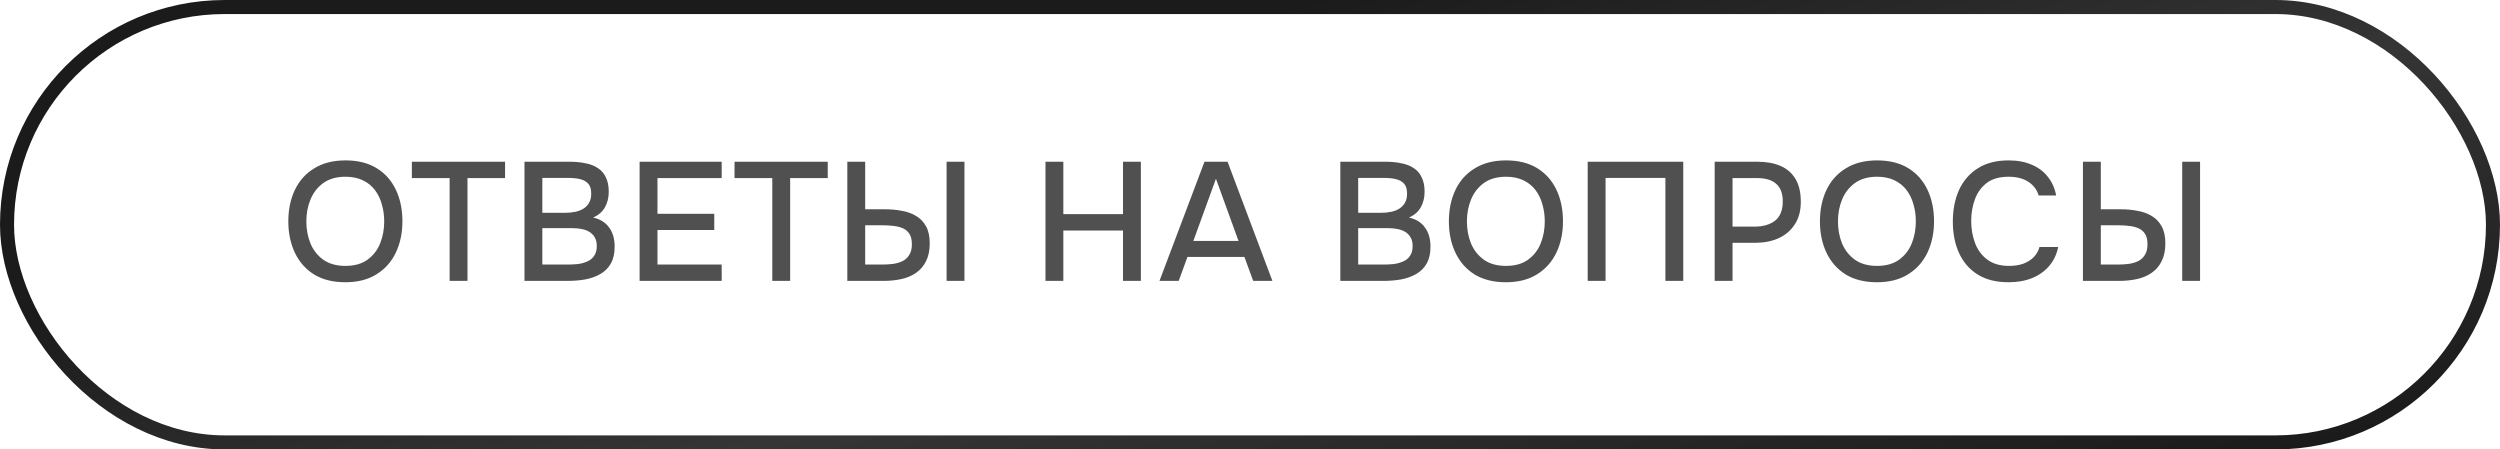 <?xml version="1.0" encoding="UTF-8"?> <svg xmlns="http://www.w3.org/2000/svg" width="178" height="32" viewBox="0 0 178 32" fill="none"><rect x="0.5" y="0.5" width="177" height="31" rx="15.5" stroke="url(#paint0_linear_1028_142028)"></rect><path d="M24.584 20.096C23.712 20.096 22.972 19.912 22.364 19.544C21.764 19.168 21.308 18.652 20.996 17.996C20.684 17.34 20.528 16.596 20.528 15.764C20.528 14.924 20.684 14.176 20.996 13.52C21.308 12.864 21.768 12.352 22.376 11.984C22.984 11.608 23.724 11.42 24.596 11.42C25.476 11.42 26.216 11.604 26.816 11.972C27.416 12.34 27.872 12.852 28.184 13.508C28.496 14.164 28.652 14.912 28.652 15.752C28.652 16.584 28.496 17.328 28.184 17.984C27.872 18.64 27.412 19.156 26.804 19.532C26.204 19.908 25.464 20.096 24.584 20.096ZM24.596 18.932C25.236 18.932 25.76 18.784 26.168 18.488C26.576 18.192 26.876 17.804 27.068 17.324C27.26 16.844 27.356 16.324 27.356 15.764C27.356 15.34 27.3 14.936 27.188 14.552C27.084 14.168 26.92 13.828 26.696 13.532C26.472 13.236 26.184 13.004 25.832 12.836C25.48 12.668 25.068 12.584 24.596 12.584C23.964 12.584 23.44 12.732 23.024 13.028C22.616 13.324 22.312 13.712 22.112 14.192C21.912 14.672 21.812 15.196 21.812 15.764C21.812 16.324 21.908 16.844 22.1 17.324C22.3 17.804 22.604 18.192 23.012 18.488C23.428 18.784 23.956 18.932 24.596 18.932ZM32.013 20V12.68H29.325V11.516H35.961V12.68H33.285V20H32.013ZM37.343 20V11.516H40.571C40.979 11.516 41.351 11.552 41.687 11.624C42.031 11.688 42.327 11.804 42.575 11.972C42.823 12.132 43.011 12.352 43.139 12.632C43.275 12.904 43.343 13.248 43.343 13.664C43.343 14.072 43.251 14.44 43.067 14.768C42.883 15.088 42.603 15.328 42.227 15.488C42.731 15.6 43.111 15.836 43.367 16.196C43.631 16.548 43.763 17.004 43.763 17.564C43.763 18.036 43.675 18.432 43.499 18.752C43.323 19.064 43.079 19.312 42.767 19.496C42.455 19.68 42.095 19.812 41.687 19.892C41.287 19.964 40.859 20 40.403 20H37.343ZM38.615 18.836H40.427C40.667 18.836 40.907 18.824 41.147 18.8C41.387 18.768 41.607 18.708 41.807 18.62C42.015 18.532 42.179 18.4 42.299 18.224C42.427 18.048 42.491 17.812 42.491 17.516C42.491 17.268 42.443 17.064 42.347 16.904C42.251 16.736 42.123 16.604 41.963 16.508C41.803 16.412 41.615 16.344 41.399 16.304C41.191 16.264 40.975 16.244 40.751 16.244H38.615V18.836ZM38.615 15.152H40.223C40.495 15.152 40.743 15.128 40.967 15.08C41.199 15.032 41.399 14.952 41.567 14.84C41.735 14.728 41.863 14.588 41.951 14.42C42.047 14.252 42.095 14.044 42.095 13.796C42.095 13.468 42.023 13.228 41.879 13.076C41.735 12.916 41.539 12.808 41.291 12.752C41.051 12.696 40.783 12.668 40.487 12.668H38.615V15.152ZM45.54 20V11.516H51.384V12.68H46.812V15.224H50.856V16.376H46.812V18.836H51.384V20H45.54ZM54.987 20V12.68H52.299V11.516H58.935V12.68H56.259V20H54.987ZM60.329 20V11.516H61.601V14.9H63.017C63.425 14.9 63.817 14.936 64.193 15.008C64.577 15.072 64.917 15.192 65.213 15.368C65.517 15.544 65.757 15.792 65.933 16.112C66.109 16.424 66.197 16.828 66.197 17.324C66.197 17.828 66.109 18.252 65.933 18.596C65.765 18.94 65.529 19.216 65.225 19.424C64.929 19.632 64.581 19.78 64.181 19.868C63.781 19.956 63.353 20 62.897 20H60.329ZM61.601 18.836H62.813C63.085 18.836 63.349 18.82 63.605 18.788C63.861 18.748 64.085 18.68 64.277 18.584C64.477 18.48 64.633 18.332 64.745 18.14C64.865 17.948 64.925 17.7 64.925 17.396C64.925 17.084 64.869 16.84 64.757 16.664C64.645 16.48 64.489 16.344 64.289 16.256C64.089 16.168 63.869 16.112 63.629 16.088C63.389 16.056 63.137 16.04 62.873 16.04H61.601V18.836ZM67.397 20V11.516H68.669V20H67.397ZM74.438 20V11.516H75.71V15.248H79.958V11.516H81.23V20H79.958V16.412H75.71V20H74.438ZM82.555 20L85.759 11.516H87.403L90.595 20H89.227L88.603 18.296H84.547L83.923 20H82.555ZM84.967 17.156H88.183L86.575 12.728L84.967 17.156ZM95.431 20V11.516H98.659C99.067 11.516 99.439 11.552 99.775 11.624C100.119 11.688 100.415 11.804 100.663 11.972C100.911 12.132 101.099 12.352 101.227 12.632C101.363 12.904 101.431 13.248 101.431 13.664C101.431 14.072 101.339 14.44 101.155 14.768C100.971 15.088 100.691 15.328 100.315 15.488C100.819 15.6 101.199 15.836 101.455 16.196C101.719 16.548 101.851 17.004 101.851 17.564C101.851 18.036 101.763 18.432 101.587 18.752C101.411 19.064 101.167 19.312 100.855 19.496C100.543 19.68 100.183 19.812 99.775 19.892C99.375 19.964 98.947 20 98.491 20H95.431ZM96.703 18.836H98.515C98.755 18.836 98.995 18.824 99.235 18.8C99.475 18.768 99.695 18.708 99.895 18.62C100.103 18.532 100.267 18.4 100.387 18.224C100.515 18.048 100.579 17.812 100.579 17.516C100.579 17.268 100.531 17.064 100.435 16.904C100.339 16.736 100.211 16.604 100.051 16.508C99.891 16.412 99.703 16.344 99.487 16.304C99.279 16.264 99.063 16.244 98.839 16.244H96.703V18.836ZM96.703 15.152H98.311C98.583 15.152 98.831 15.128 99.055 15.08C99.287 15.032 99.487 14.952 99.655 14.84C99.823 14.728 99.951 14.588 100.039 14.42C100.135 14.252 100.183 14.044 100.183 13.796C100.183 13.468 100.111 13.228 99.967 13.076C99.823 12.916 99.627 12.808 99.379 12.752C99.139 12.696 98.871 12.668 98.575 12.668H96.703V15.152ZM107.216 20.096C106.344 20.096 105.604 19.912 104.996 19.544C104.396 19.168 103.94 18.652 103.628 17.996C103.316 17.34 103.16 16.596 103.16 15.764C103.16 14.924 103.316 14.176 103.628 13.52C103.94 12.864 104.4 12.352 105.008 11.984C105.616 11.608 106.356 11.42 107.228 11.42C108.108 11.42 108.848 11.604 109.448 11.972C110.048 12.34 110.504 12.852 110.816 13.508C111.128 14.164 111.284 14.912 111.284 15.752C111.284 16.584 111.128 17.328 110.816 17.984C110.504 18.64 110.044 19.156 109.436 19.532C108.836 19.908 108.096 20.096 107.216 20.096ZM107.228 18.932C107.868 18.932 108.392 18.784 108.8 18.488C109.208 18.192 109.508 17.804 109.7 17.324C109.892 16.844 109.988 16.324 109.988 15.764C109.988 15.34 109.932 14.936 109.82 14.552C109.716 14.168 109.552 13.828 109.328 13.532C109.104 13.236 108.816 13.004 108.464 12.836C108.112 12.668 107.7 12.584 107.228 12.584C106.596 12.584 106.072 12.732 105.656 13.028C105.248 13.324 104.944 13.712 104.744 14.192C104.544 14.672 104.444 15.196 104.444 15.764C104.444 16.324 104.54 16.844 104.732 17.324C104.932 17.804 105.236 18.192 105.644 18.488C106.06 18.784 106.588 18.932 107.228 18.932ZM113.044 20V11.516H119.848V20H118.576V12.668H114.316V20H113.044ZM122.085 20V11.516H125.145C125.777 11.516 126.321 11.616 126.777 11.816C127.241 12.016 127.597 12.328 127.845 12.752C128.093 13.168 128.217 13.708 128.217 14.372C128.217 15.012 128.073 15.548 127.785 15.98C127.505 16.412 127.121 16.74 126.633 16.964C126.145 17.18 125.589 17.288 124.965 17.288H123.357V20H122.085ZM123.357 16.136H124.917C125.525 16.136 126.013 15.996 126.381 15.716C126.749 15.428 126.933 14.968 126.933 14.336C126.933 13.784 126.781 13.372 126.477 13.1C126.173 12.82 125.713 12.68 125.097 12.68H123.357V16.136ZM133.635 20.096C132.763 20.096 132.023 19.912 131.415 19.544C130.815 19.168 130.359 18.652 130.047 17.996C129.735 17.34 129.579 16.596 129.579 15.764C129.579 14.924 129.735 14.176 130.047 13.52C130.359 12.864 130.819 12.352 131.427 11.984C132.035 11.608 132.775 11.42 133.647 11.42C134.527 11.42 135.267 11.604 135.867 11.972C136.467 12.34 136.923 12.852 137.235 13.508C137.547 14.164 137.703 14.912 137.703 15.752C137.703 16.584 137.547 17.328 137.235 17.984C136.923 18.64 136.463 19.156 135.855 19.532C135.255 19.908 134.515 20.096 133.635 20.096ZM133.647 18.932C134.287 18.932 134.811 18.784 135.219 18.488C135.627 18.192 135.927 17.804 136.119 17.324C136.311 16.844 136.407 16.324 136.407 15.764C136.407 15.34 136.351 14.936 136.239 14.552C136.135 14.168 135.971 13.828 135.747 13.532C135.523 13.236 135.235 13.004 134.883 12.836C134.531 12.668 134.119 12.584 133.647 12.584C133.015 12.584 132.491 12.732 132.075 13.028C131.667 13.324 131.363 13.712 131.163 14.192C130.963 14.672 130.863 15.196 130.863 15.764C130.863 16.324 130.959 16.844 131.151 17.324C131.351 17.804 131.655 18.192 132.063 18.488C132.479 18.784 133.007 18.932 133.647 18.932ZM143.002 20.096C142.13 20.096 141.398 19.912 140.806 19.544C140.222 19.176 139.782 18.668 139.486 18.02C139.19 17.372 139.042 16.624 139.042 15.776C139.042 14.928 139.19 14.176 139.486 13.52C139.79 12.864 140.234 12.352 140.818 11.984C141.41 11.608 142.142 11.42 143.014 11.42C143.646 11.42 144.198 11.524 144.67 11.732C145.142 11.932 145.522 12.22 145.81 12.596C146.106 12.964 146.302 13.404 146.398 13.916H145.15C145.03 13.508 144.786 13.184 144.418 12.944C144.05 12.704 143.578 12.584 143.002 12.584C142.362 12.584 141.846 12.732 141.454 13.028C141.07 13.324 140.79 13.712 140.614 14.192C140.438 14.664 140.35 15.176 140.35 15.728C140.35 16.296 140.442 16.824 140.626 17.312C140.81 17.8 141.102 18.192 141.502 18.488C141.902 18.784 142.414 18.932 143.038 18.932C143.422 18.932 143.762 18.88 144.058 18.776C144.354 18.664 144.602 18.508 144.802 18.308C145.002 18.1 145.138 17.86 145.21 17.588H146.542C146.438 18.108 146.226 18.556 145.906 18.932C145.586 19.308 145.182 19.596 144.694 19.796C144.206 19.996 143.642 20.096 143.002 20.096ZM148.305 20V11.516H149.577V14.9H150.993C151.401 14.9 151.793 14.936 152.169 15.008C152.553 15.072 152.893 15.192 153.189 15.368C153.493 15.544 153.733 15.792 153.909 16.112C154.085 16.424 154.173 16.828 154.173 17.324C154.173 17.828 154.085 18.252 153.909 18.596C153.741 18.94 153.505 19.216 153.201 19.424C152.905 19.632 152.557 19.78 152.157 19.868C151.757 19.956 151.329 20 150.873 20H148.305ZM149.577 18.836H150.789C151.061 18.836 151.325 18.82 151.581 18.788C151.837 18.748 152.061 18.68 152.253 18.584C152.453 18.48 152.609 18.332 152.721 18.14C152.841 17.948 152.901 17.7 152.901 17.396C152.901 17.084 152.845 16.84 152.733 16.664C152.621 16.48 152.465 16.344 152.265 16.256C152.065 16.168 151.845 16.112 151.605 16.088C151.365 16.056 151.113 16.04 150.849 16.04H149.577V18.836ZM155.373 20V11.516H156.645V20H155.373Z" fill="#505050"></path><defs><linearGradient id="paint0_linear_1028_142028" x1="27.747" y1="16" x2="39.025" y2="62.289" gradientUnits="userSpaceOnUse"><stop stop-color="#1B1B1B"></stop><stop offset="0.45" stop-color="#353535"></stop><stop offset="1" stop-color="#1B1B1B"></stop></linearGradient></defs></svg> 